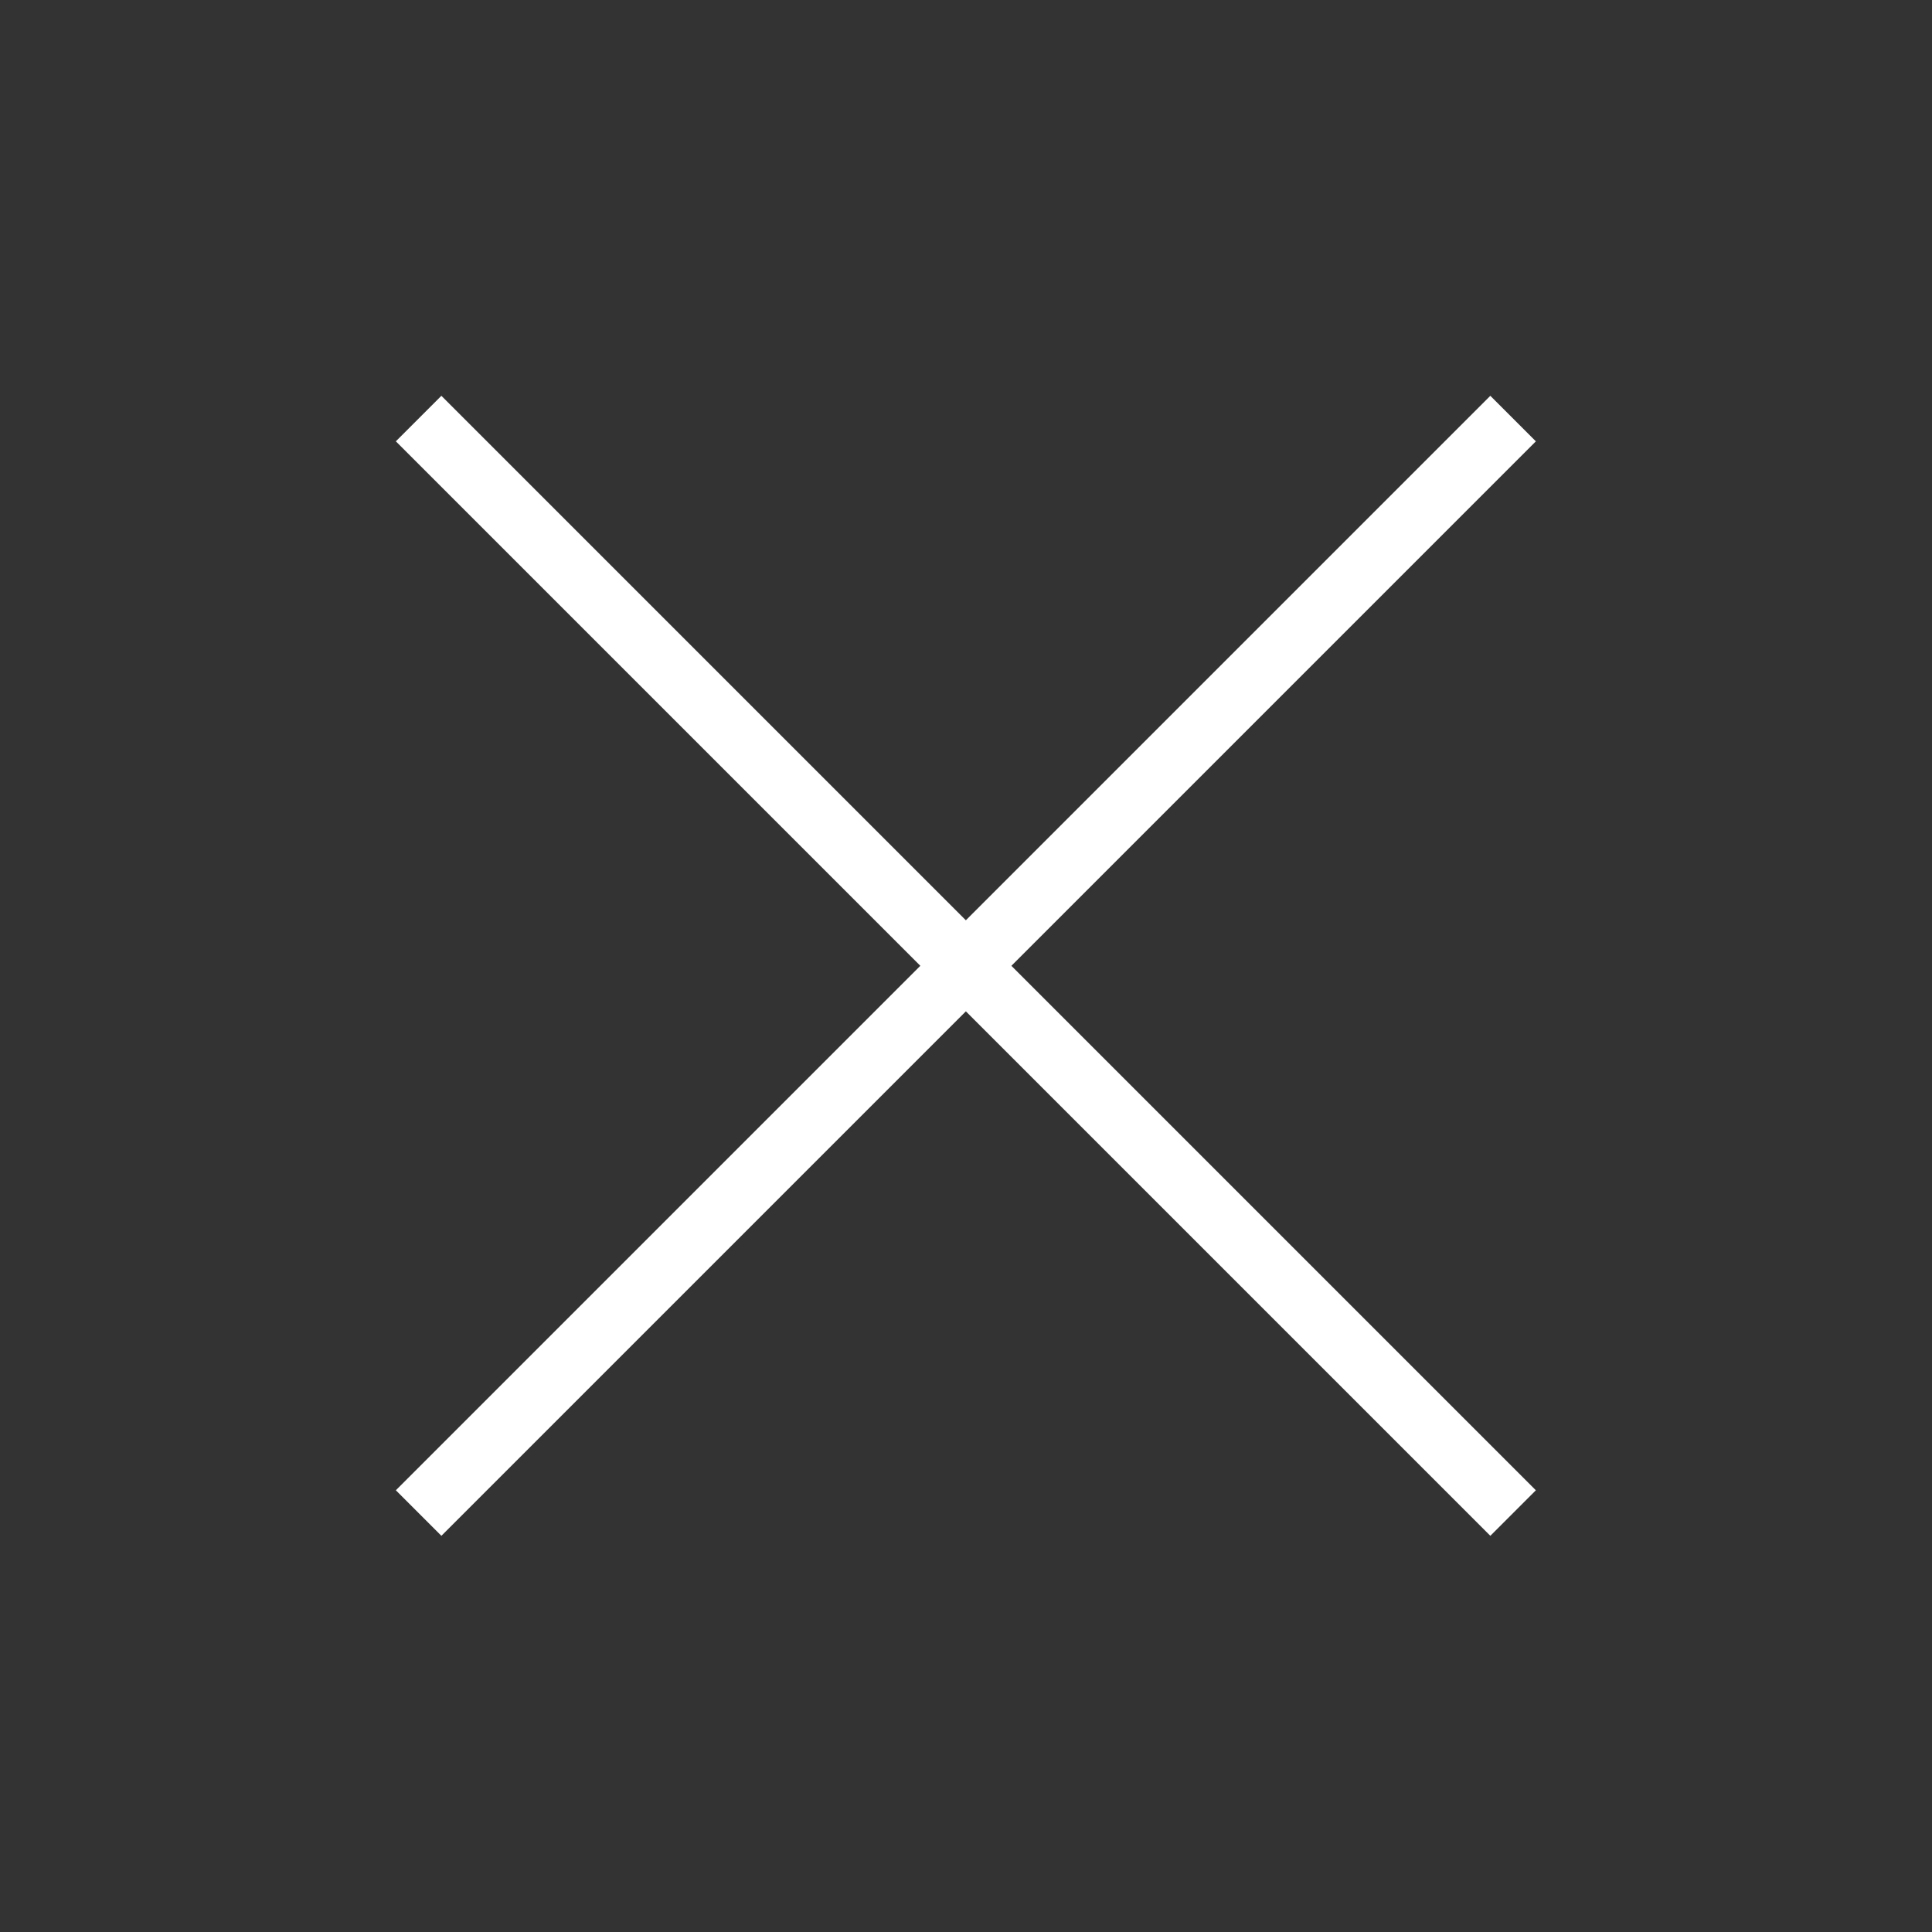 <svg width="40" height="40" viewBox="0 0 40 40" fill="none" xmlns="http://www.w3.org/2000/svg">
<rect x="0" y="0" width="40" height="40" fill="#333333" stroke="none"/>
<path d="M8.667 8.666L19.997 19.996L8.667 31.326" stroke="white" stroke-width="1.333"/>
<path d="M31.327 8.666L19.997 19.996L31.327 31.326" stroke="white" stroke-width="1.333"/>
</svg>
